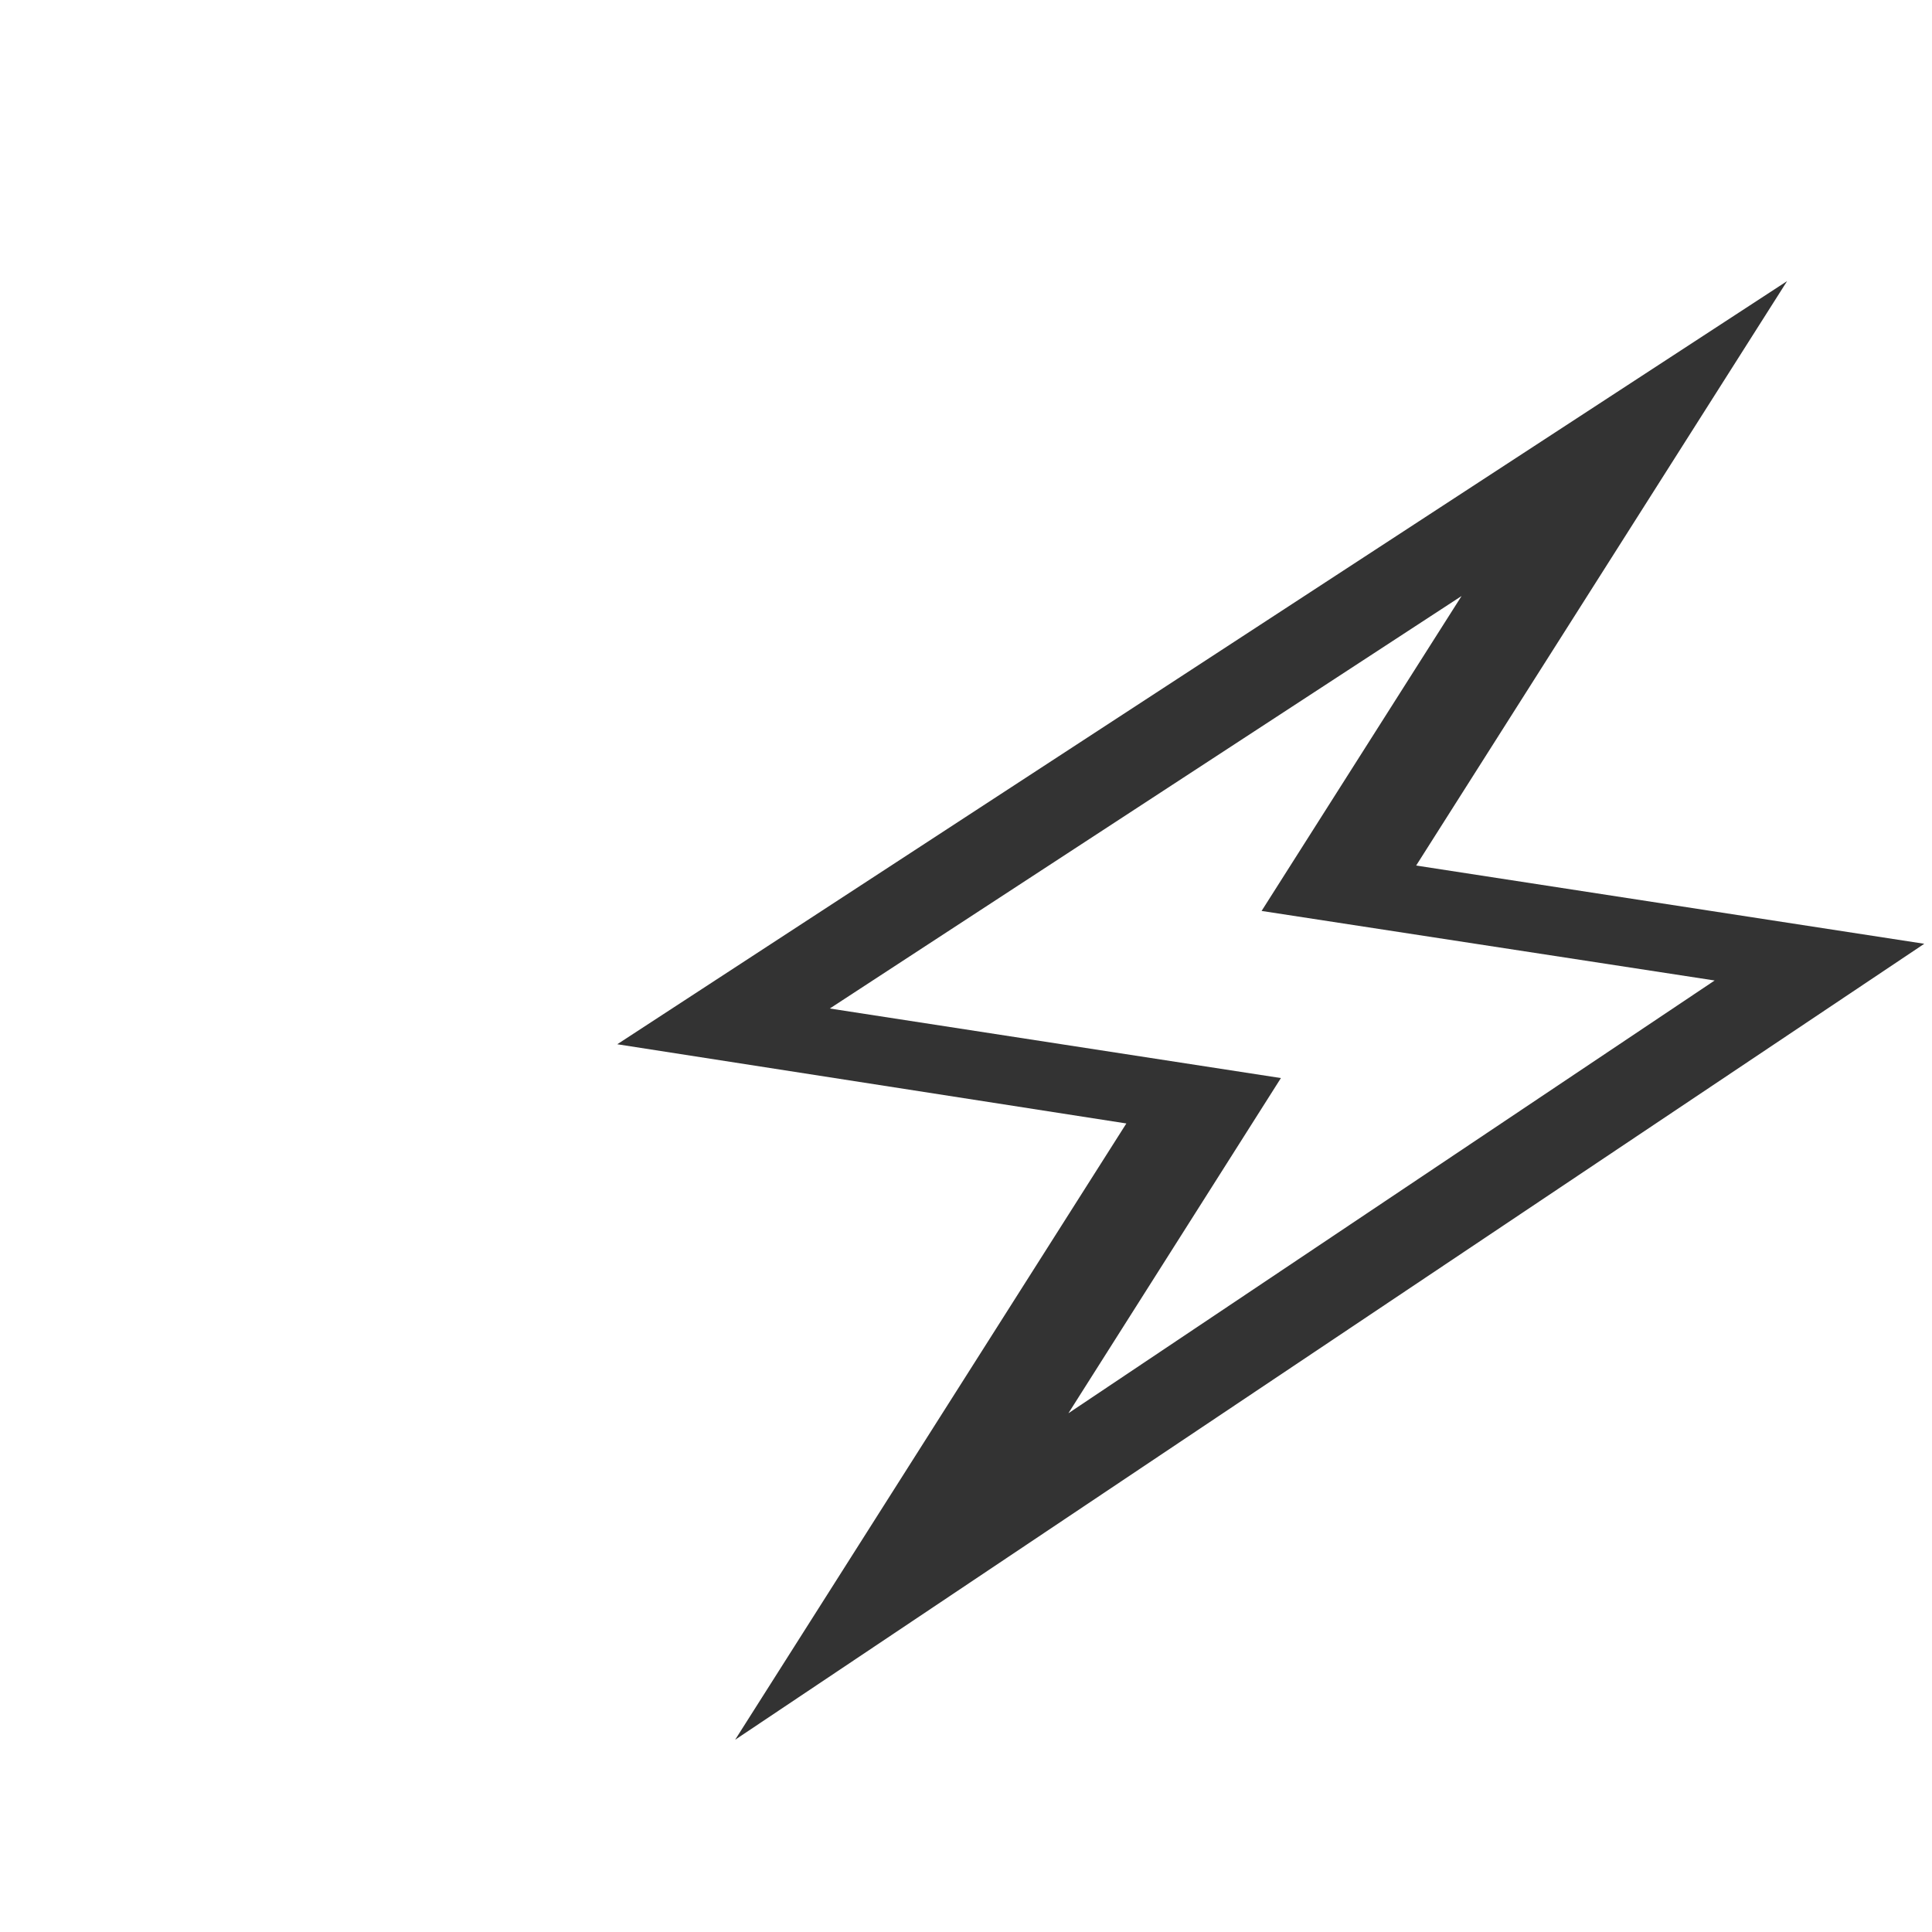 <?xml version="1.0" encoding="utf-8"?>
<!-- Generator: Adobe Illustrator 24.2.0, SVG Export Plug-In . SVG Version: 6.00 Build 0)  -->
<svg version="1.1" id="图层_1" xmlns="http://www.w3.org/2000/svg" xmlns:xlink="http://www.w3.org/1999/xlink" x="0px" y="0px"
	 viewBox="0 0 200 200" style="enable-background:new 0 0 200 200;" xml:space="preserve">
<style type="text/css">
	.st0{fill:#333333;}
</style>
<path class="st0" d="M76.1,180.1l40.5-63.8l-52.7-8.2L185,29.1l-38.4,60.5l52.6,8.1L76.1,180.1z M85.9,104.4l46.7,7.2l-22,34.7
	l66.9-44.8l-46.9-7.2l20.7-32.6L85.9,104.4L85.9,104.4z"/>
</svg>
